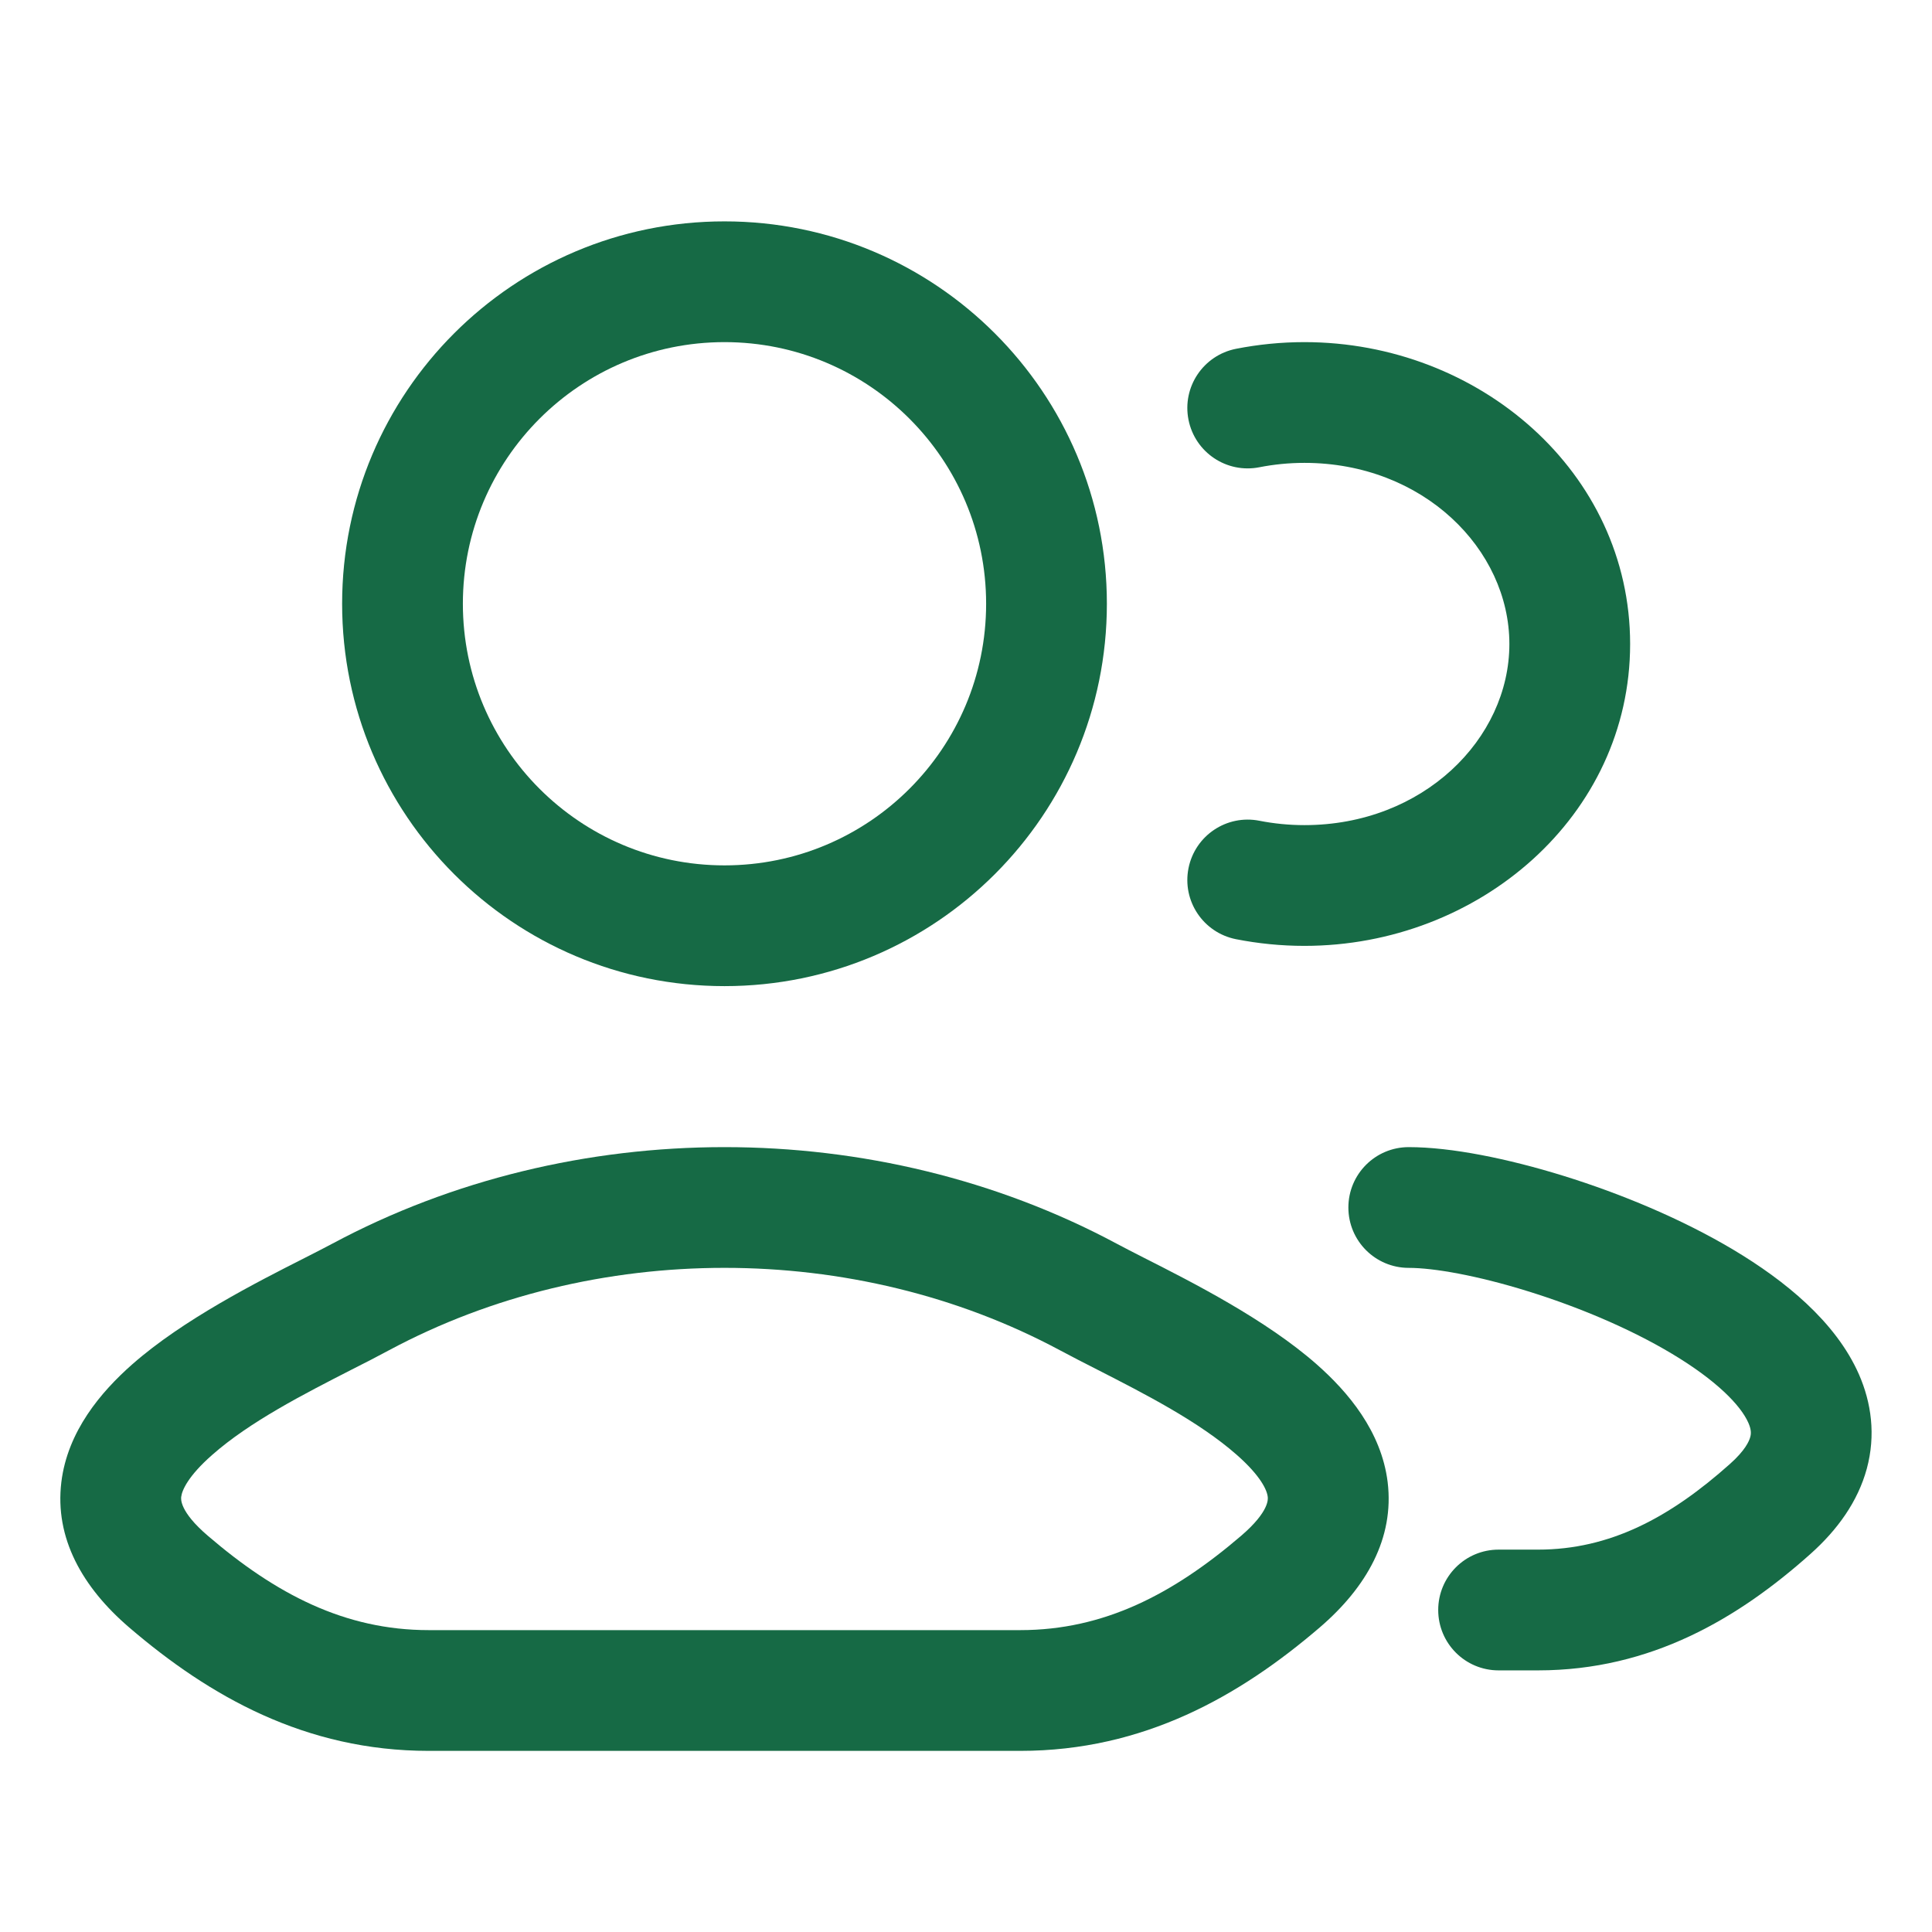 <svg width="24" height="24" viewBox="0 0 24 24" fill="none" xmlns="http://www.w3.org/2000/svg">
<path fill-rule="evenodd" clip-rule="evenodd" d="M9 2.75C6.376 2.75 4.25 4.877 4.25 7.5C4.25 10.123 6.376 12.25 9 12.25C11.623 12.25 13.75 10.123 13.75 7.5C13.75 4.877 11.623 2.75 9 2.75ZM5.75 7.5C5.75 5.705 7.205 4.25 9 4.25C10.795 4.25 12.25 5.705 12.25 7.5C12.25 9.295 10.795 10.75 9 10.75C7.205 10.75 5.75 9.295 5.75 7.5Z" fill="#166A45"/>
<path fill-rule="evenodd" clip-rule="evenodd" d="M13.873 15.45C10.887 13.85 7.113 13.85 4.127 15.45C4.034 15.5 3.917 15.559 3.784 15.627C3.192 15.927 2.273 16.393 1.643 16.948C1.255 17.29 0.839 17.779 0.762 18.412C0.678 19.106 1.022 19.717 1.605 20.217C2.6 21.07 3.792 21.75 5.326 21.75H12.674C14.207 21.75 15.399 21.07 16.394 20.217C16.977 19.717 17.322 19.106 17.238 18.412C17.16 17.779 16.744 17.29 16.356 16.948C15.726 16.393 14.808 15.927 14.215 15.627C14.082 15.559 13.966 15.5 13.873 15.45ZM2.582 19.078C2.228 18.775 2.248 18.619 2.251 18.594C2.261 18.512 2.338 18.335 2.635 18.074C3.104 17.66 3.778 17.316 4.37 17.013C4.534 16.93 4.691 16.85 4.835 16.772C7.379 15.409 10.621 15.409 13.164 16.772C13.309 16.85 13.466 16.93 13.629 17.013C14.222 17.316 14.895 17.66 15.365 18.074C15.661 18.335 15.739 18.511 15.748 18.593C15.752 18.618 15.771 18.775 15.418 19.078C14.573 19.802 13.716 20.25 12.674 20.25H5.326C4.283 20.25 3.426 19.802 2.582 19.078Z" fill="#166A45"/>
<path d="M15.646 5.804C15.825 5.769 16.012 5.75 16.204 5.75C17.678 5.75 18.75 6.822 18.75 8C18.75 9.178 17.678 10.25 16.204 10.25C16.012 10.25 15.825 10.231 15.646 10.196C15.239 10.115 14.845 10.379 14.764 10.785C14.683 11.192 14.947 11.586 15.354 11.667C15.629 11.721 15.913 11.75 16.204 11.75C18.371 11.75 20.25 10.136 20.25 8C20.25 5.864 18.371 4.25 16.204 4.25C15.913 4.25 15.629 4.279 15.354 4.333C14.947 4.414 14.683 4.808 14.764 5.215C14.845 5.621 15.239 5.885 15.646 5.804Z" fill="#166A45"/>
<path d="M17.5 14.25C17.085 14.25 16.75 14.586 16.75 15C16.75 15.414 17.085 15.75 17.5 15.75C17.81 15.75 18.348 15.844 18.979 16.04C19.599 16.232 20.246 16.503 20.77 16.817C21.323 17.148 21.623 17.457 21.719 17.675C21.756 17.76 21.754 17.81 21.742 17.852C21.728 17.904 21.678 18.018 21.492 18.184C20.744 18.852 20 19.25 19.106 19.25H18.616C18.201 19.25 17.866 19.586 17.866 20C17.866 20.414 18.201 20.75 18.616 20.75H19.106C20.511 20.75 21.597 20.101 22.491 19.303C22.827 19.003 23.079 18.652 23.19 18.245C23.303 17.827 23.247 17.425 23.092 17.072C22.802 16.413 22.163 15.903 21.541 15.53C20.891 15.141 20.129 14.826 19.423 14.607C18.729 14.392 18.027 14.25 17.5 14.25Z" fill="#166A45"/>
</svg>
